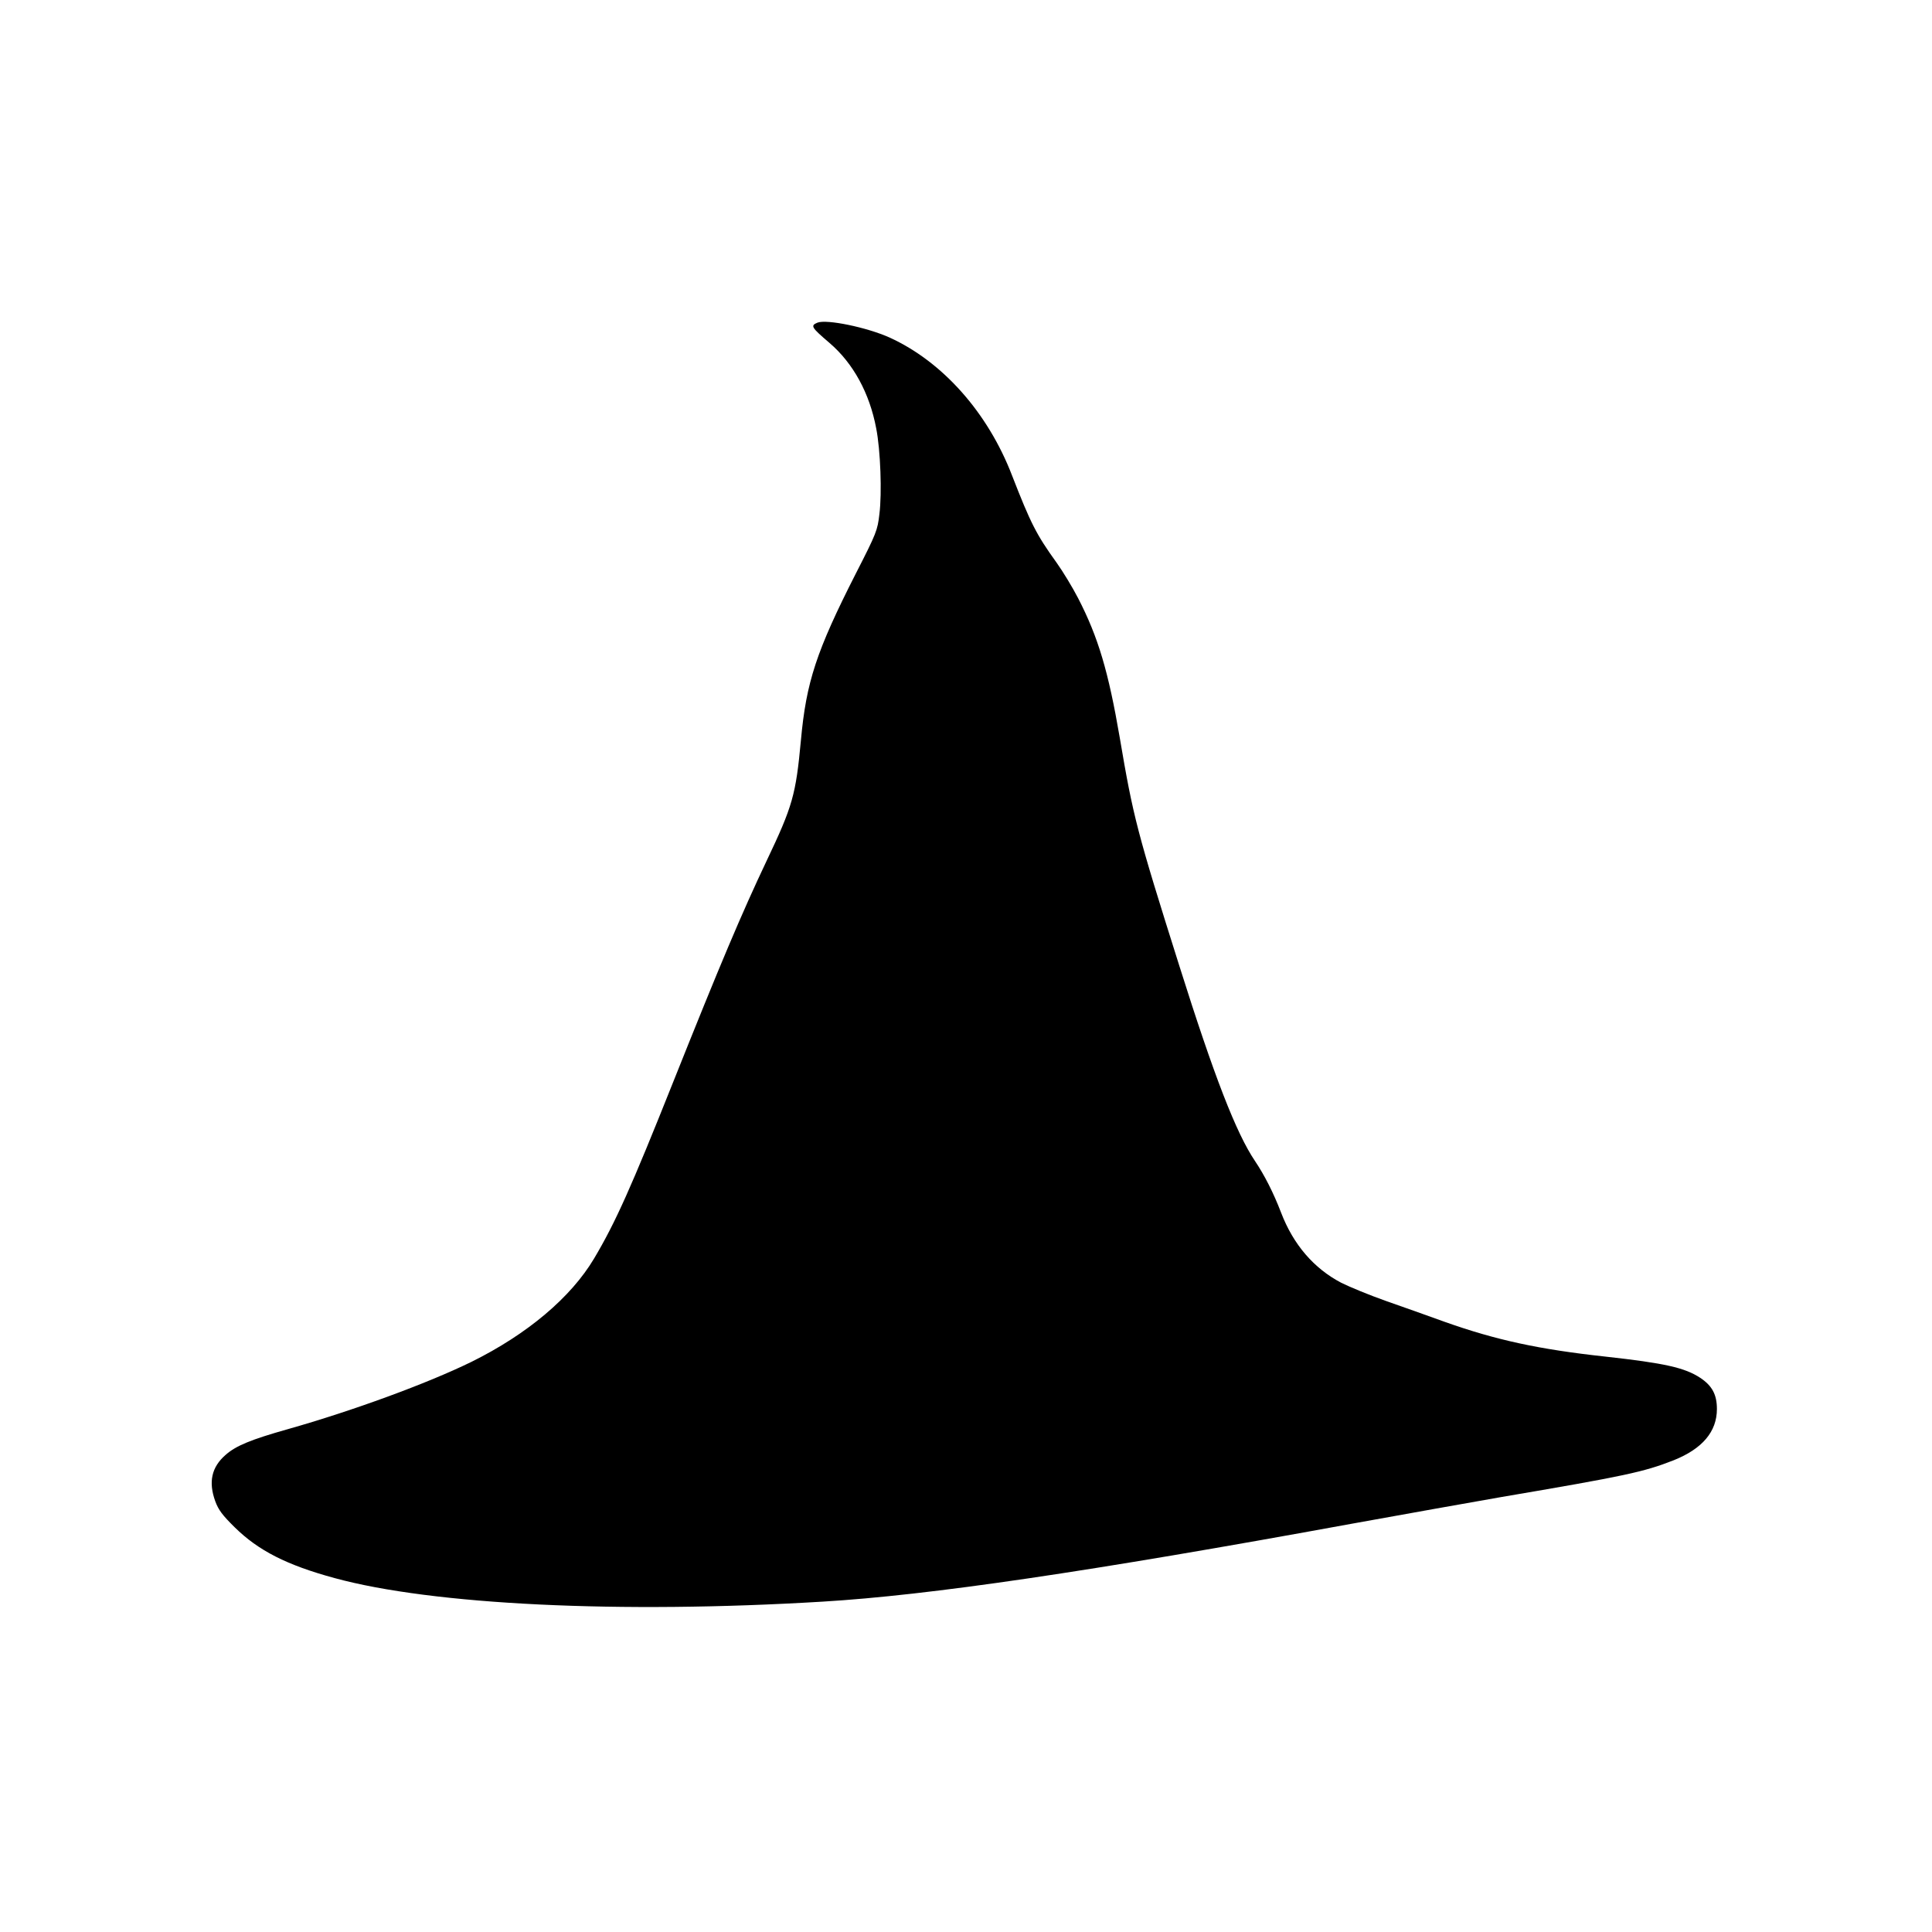 <?xml version="1.0" standalone="no"?>
<!DOCTYPE svg PUBLIC "-//W3C//DTD SVG 20010904//EN"
 "http://www.w3.org/TR/2001/REC-SVG-20010904/DTD/svg10.dtd">
<svg version="1.0" xmlns="http://www.w3.org/2000/svg"
 width="1024pt" height="1024pt" viewBox="0 0 1024 1024"
 preserveAspectRatio="xMidYMid meet">
<g transform="translate(0,1024) scale(0.1,-0.1)"
fill="#000000" stroke="none">
<path d="M4333 8530 c-39 -16 -33 -25 64 -108 125 -107 212 -266 247 -452 23
-116 31 -344 17 -455 -10 -86 -15 -100 -125 -315 -209 -411 -263 -575 -291
-884 -27 -290 -44 -349 -182 -639 -133 -281 -244 -543 -495 -1172 -222 -557
-306 -745 -419 -935 -123 -207 -355 -402 -650 -548 -235 -115 -631 -260 -974
-357 -195 -55 -275 -88 -329 -136 -75 -65 -92 -144 -55 -246 17 -46 38 -74
103 -138 125 -123 275 -200 529 -269 519 -142 1512 -190 2587 -125 566 34
1405 157 2805 413 286 52 642 115 790 141 659 112 757 133 915 195 153 61 230
152 230 272 0 76 -25 123 -88 165 -82 54 -188 78 -505 113 -349 38 -576 87
-847 183 -85 31 -227 81 -315 112 -88 31 -194 75 -236 96 -145 76 -254 202
-319 372 -41 107 -89 200 -138 273 -100 148 -217 450 -401 1034 -225 712 -245
791 -316 1210 -60 350 -114 533 -221 740 -30 58 -81 142 -114 188 -108 150
-137 208 -236 462 -128 333 -368 603 -649 731 -120 54 -333 98 -382 79z"/>
</g>
</svg>
